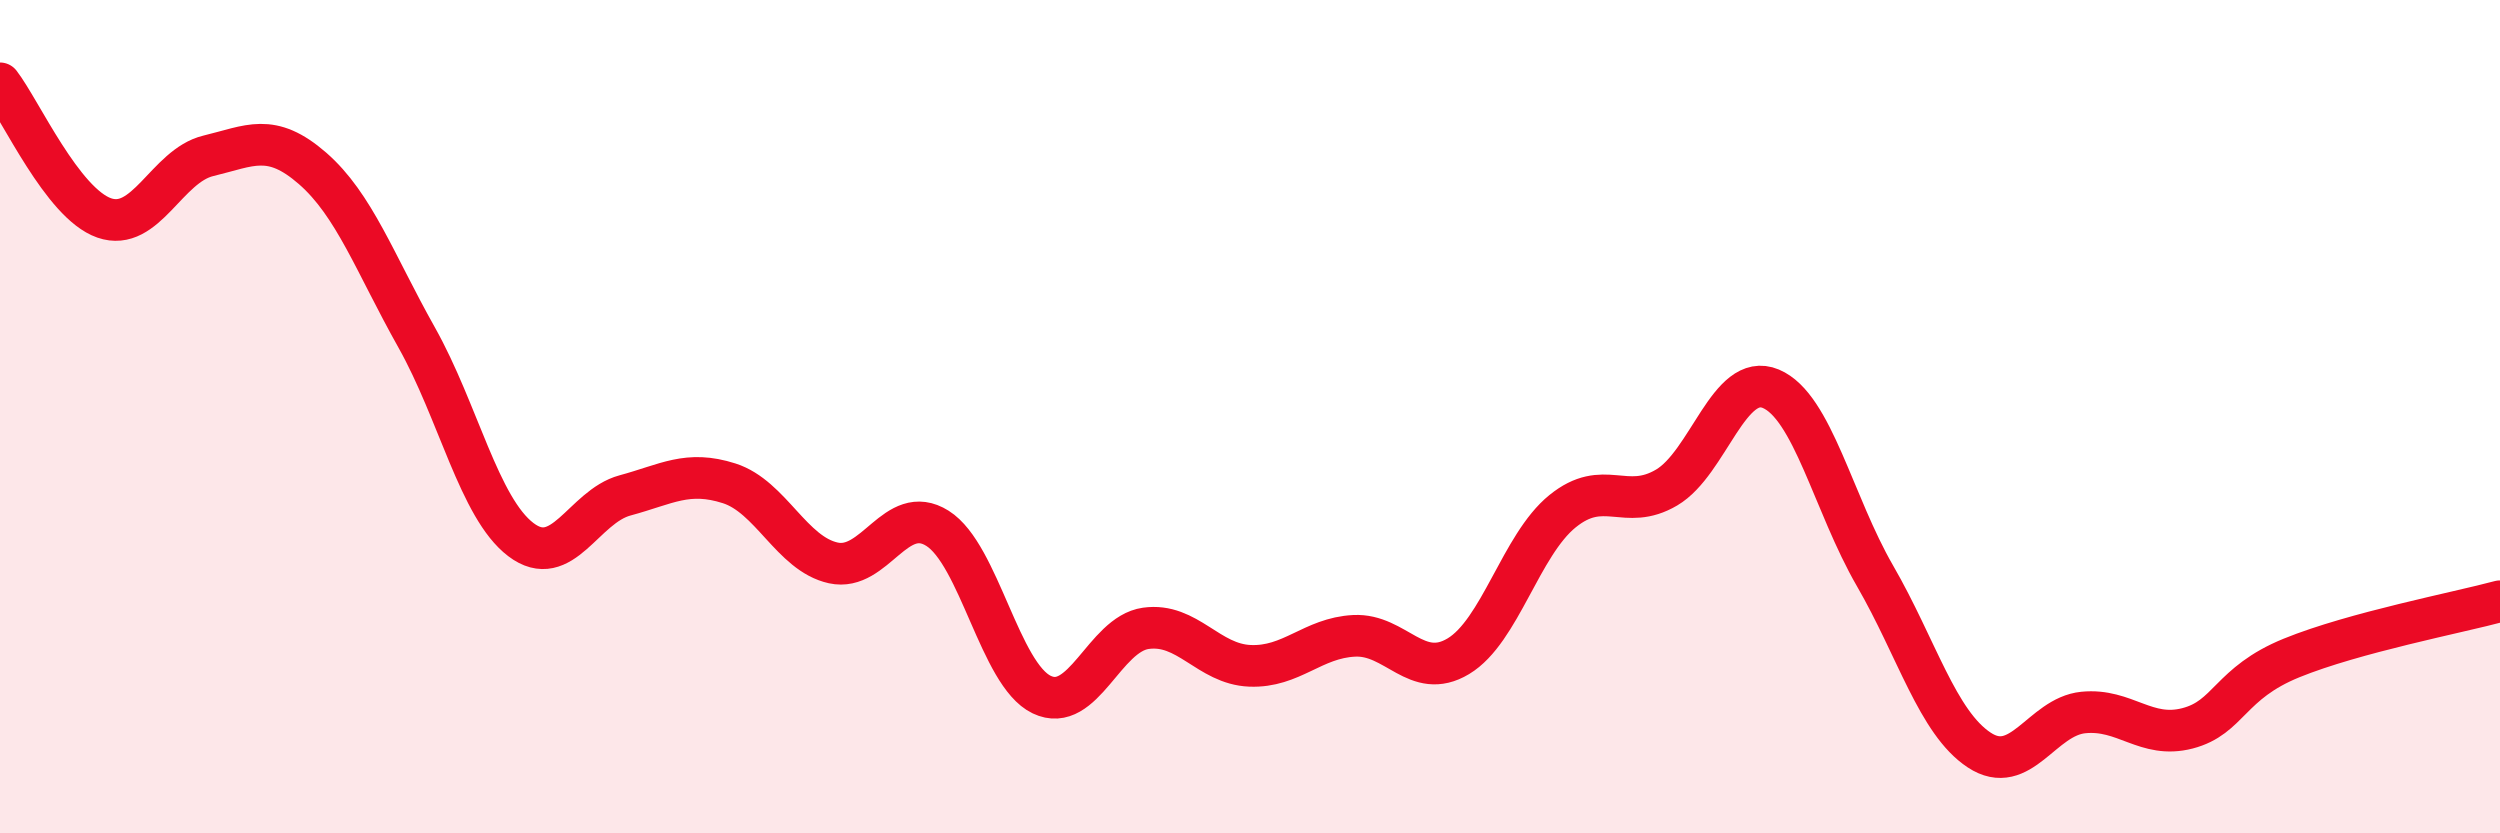 
    <svg width="60" height="20" viewBox="0 0 60 20" xmlns="http://www.w3.org/2000/svg">
      <path
        d="M 0,2 C 0.5,2.65 1.5,4.88 2.5,5.23 C 3.5,5.58 4,3.98 5,3.74 C 6,3.5 6.5,3.17 7.5,4.04 C 8.5,4.91 9,6.32 10,8.1 C 11,9.88 11.5,12.19 12.5,12.95 C 13.5,13.71 14,12.16 15,11.89 C 16,11.62 16.5,11.28 17.5,11.6 C 18.5,11.92 19,13.29 20,13.51 C 21,13.73 21.5,12.05 22.5,12.68 C 23.5,13.31 24,16.19 25,16.67 C 26,17.15 26.5,15.22 27.5,15.08 C 28.5,14.94 29,15.94 30,15.98 C 31,16.02 31.5,15.31 32.5,15.26 C 33.5,15.21 34,16.35 35,15.75 C 36,15.15 36.5,13.08 37.5,12.27 C 38.5,11.46 39,12.29 40,11.7 C 41,11.11 41.5,8.91 42.5,9.33 C 43.5,9.75 44,12.09 45,13.82 C 46,15.55 46.5,17.34 47.5,18 C 48.5,18.66 49,17.2 50,17.1 C 51,17 51.5,17.74 52.5,17.48 C 53.5,17.22 53.5,16.4 55,15.79 C 56.5,15.18 59,14.7 60,14.43L60 20L0 20Z"
        fill="#EB0A25"
        opacity="0.1"
        stroke-linecap="round"
        stroke-linejoin="round"
      />
      <path
        d="M 0,2 C 0.5,2.65 1.5,4.88 2.5,5.23 C 3.5,5.58 4,3.98 5,3.74 C 6,3.5 6.5,3.17 7.5,4.04 C 8.5,4.91 9,6.32 10,8.1 C 11,9.88 11.5,12.19 12.5,12.95 C 13.5,13.71 14,12.16 15,11.89 C 16,11.62 16.5,11.28 17.5,11.6 C 18.5,11.92 19,13.29 20,13.51 C 21,13.73 21.5,12.05 22.5,12.68 C 23.5,13.31 24,16.19 25,16.67 C 26,17.15 26.5,15.22 27.5,15.08 C 28.5,14.94 29,15.94 30,15.98 C 31,16.02 31.5,15.31 32.5,15.26 C 33.5,15.21 34,16.35 35,15.75 C 36,15.15 36.5,13.08 37.5,12.27 C 38.5,11.46 39,12.29 40,11.7 C 41,11.11 41.5,8.91 42.5,9.33 C 43.5,9.75 44,12.09 45,13.82 C 46,15.55 46.5,17.34 47.5,18 C 48.5,18.66 49,17.2 50,17.1 C 51,17 51.5,17.74 52.5,17.48 C 53.5,17.22 53.5,16.4 55,15.79 C 56.5,15.18 59,14.7 60,14.43"
        stroke="#EB0A25"
        stroke-width="1"
        fill="none"
        stroke-linecap="round"
        stroke-linejoin="round"
      />
    </svg>
  